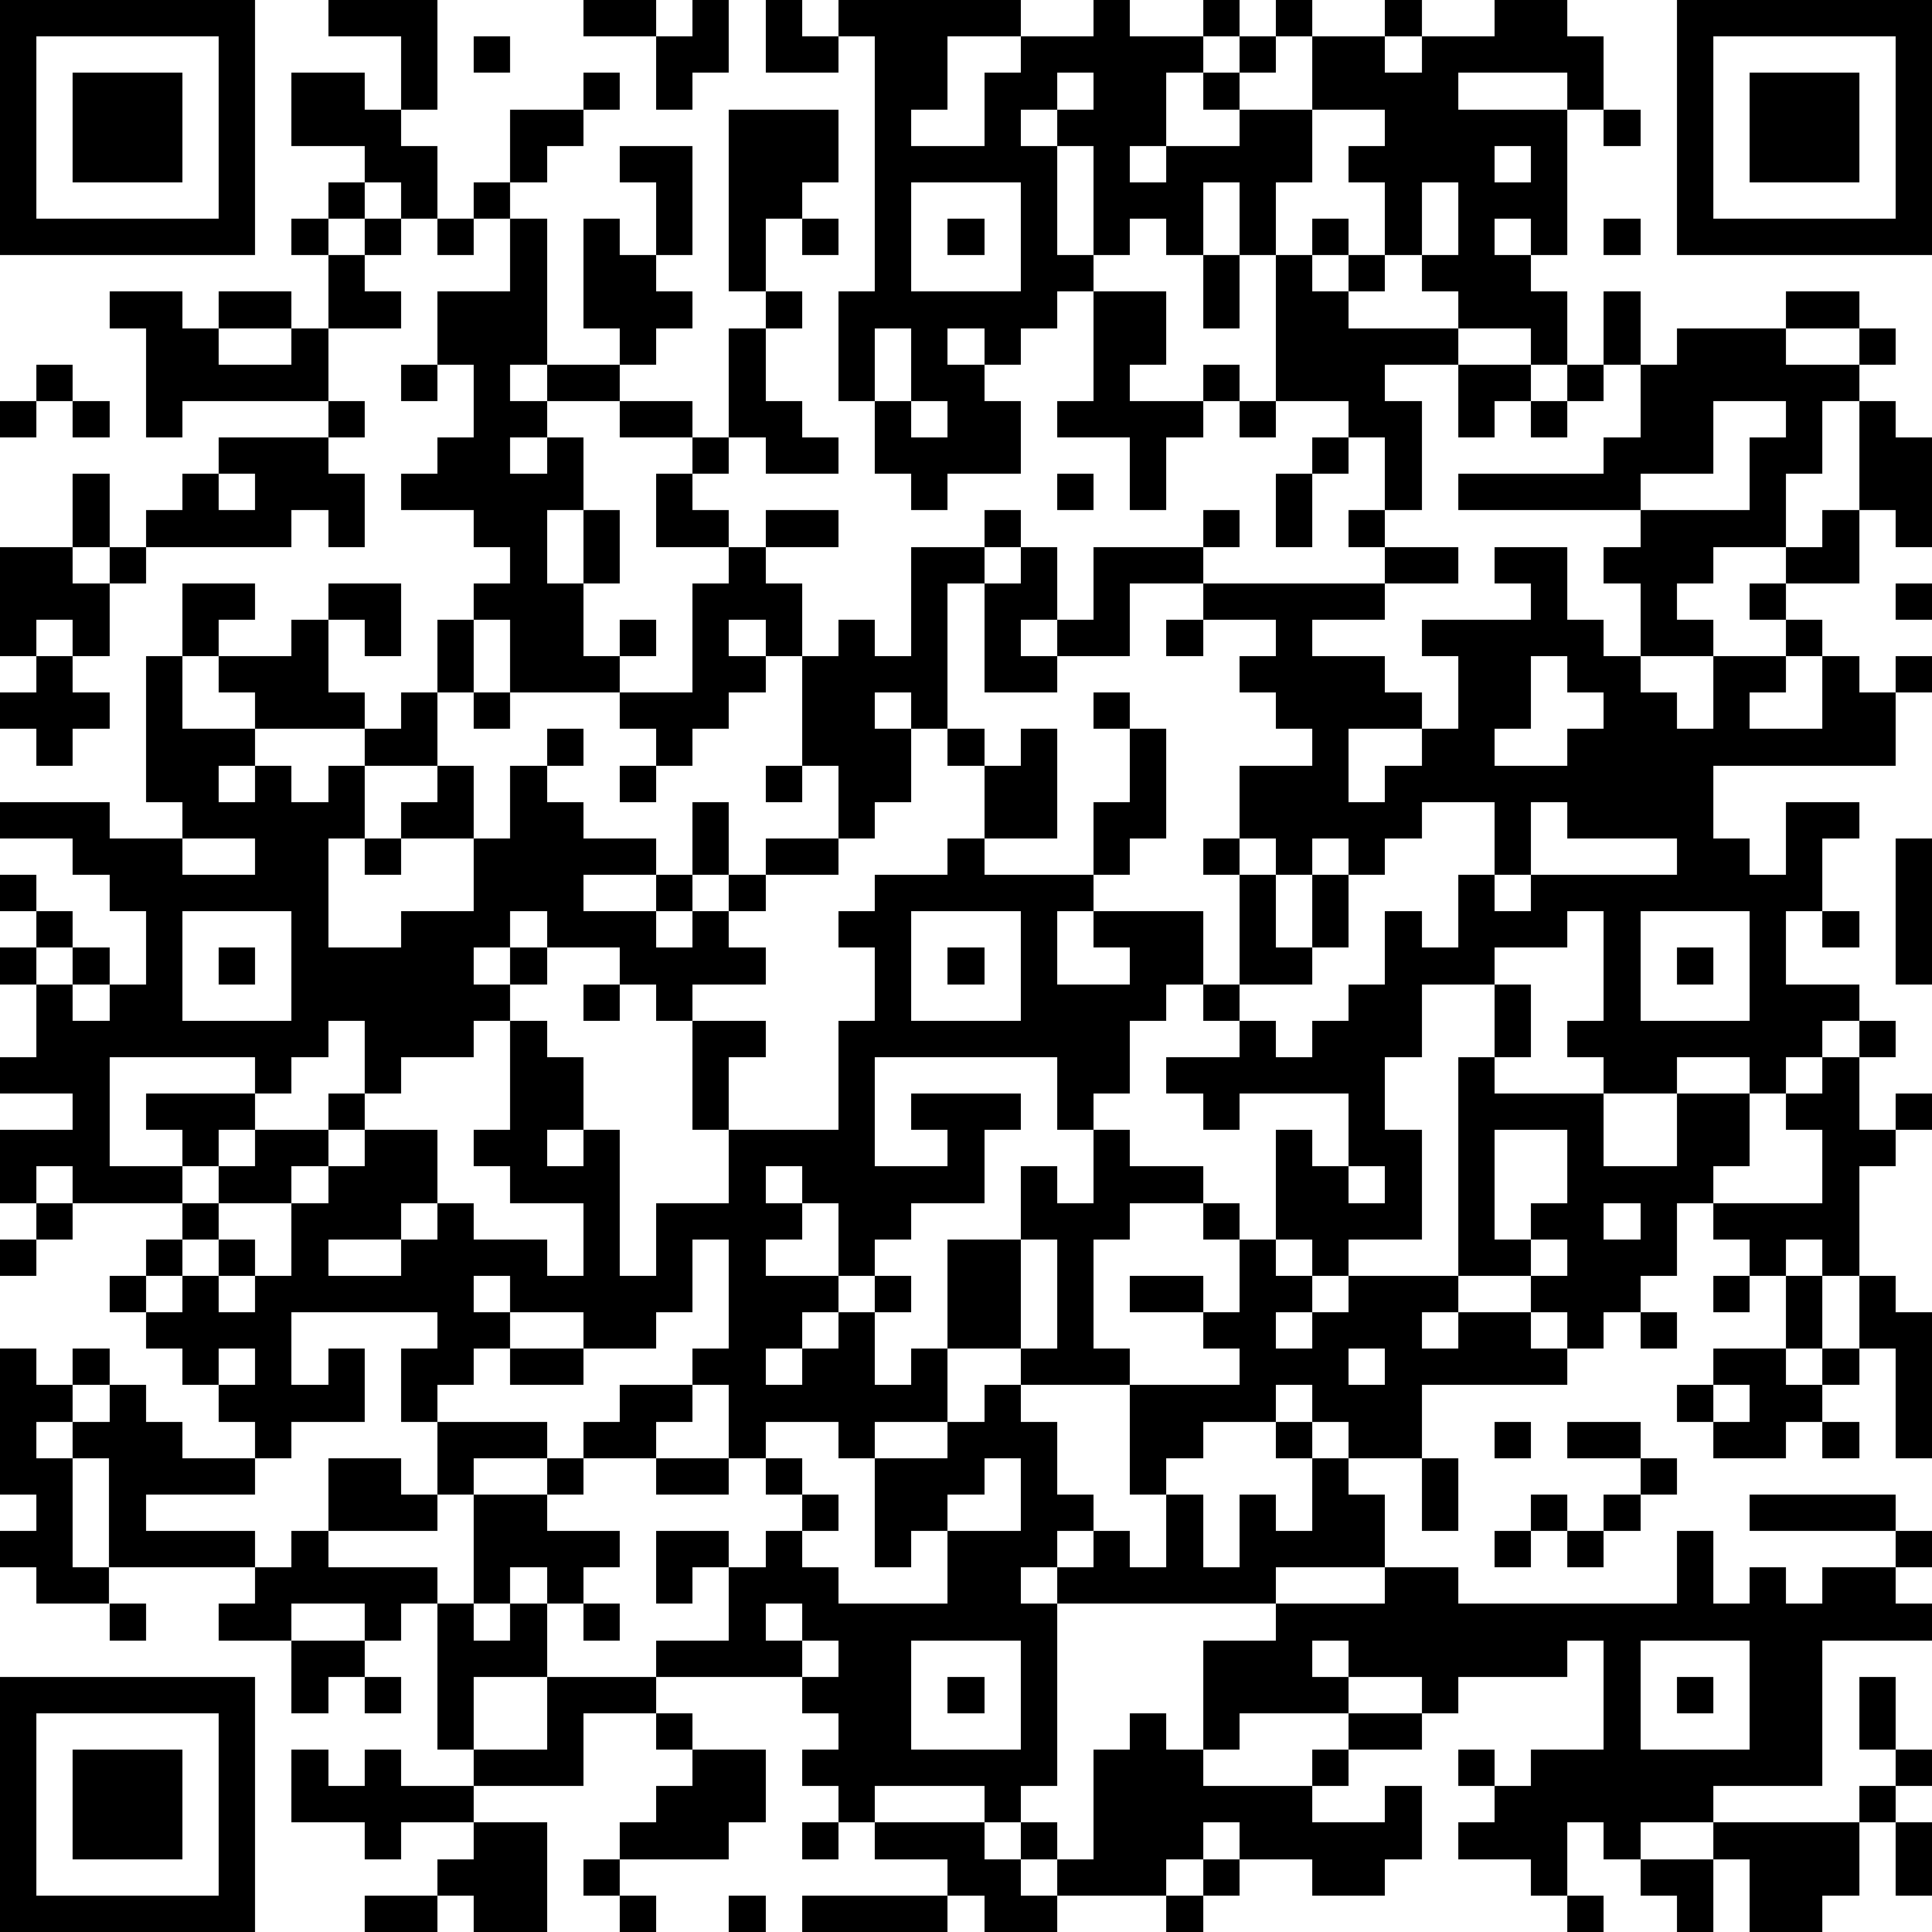 <?xml version="1.0" standalone="yes"?><svg version="1.1" xmlns="http://www.w3.org/2000/svg" xmlns:xlink="http://www.w3.org/1999/xlink" xmlns:ev="http://www.w3.org/2001/xml-events" width="212" height="212" shape-rendering="crispEdges"><path d="M0 0h7v7h-7zM9 0h3v3h-1v-2h-2zM16 0h2v1h-2zM19 0h1v2h-1v1h-1v-2h1zM21 0h1v1h1v-1h5v1h-2v2h-1v1h2v-2h1v-1h2v-1h1v1h2v-1h1v1h-1v1h-1v2h-1v1h1v-1h2v-1h-1v-1h1v-1h1v-1h1v1h-1v1h-1v1h2v-2h2v-1h1v1h-1v1h1v-1h2v-1h2v1h1v2h-1v-1h-3v1h3v4h-1v-1h-1v1h1v1h1v2h-1v-1h-2v-1h-1v-1h-1v-2h-1v-1h1v-1h-2v2h-1v2h-1v-2h-1v2h-1v-1h-1v1h-1v-3h-1v-1h-1v1h1v3h1v1h-1v1h-1v1h-1v-1h-1v1h1v1h1v2h-2v1h-1v-1h-1v-2h-1v-3h1v-7h-1v1h-2zM46 0h7v7h-7zM1 1v5h5v-5zM13 1h1v1h-1zM47 1v5h5v-5zM2 2h3v3h-3zM8 2h2v1h1v1h1v2h-1v-1h-1v-1h-2zM16 2h1v1h-1zM29 2v1h1v-1zM48 2h3v3h-3zM14 3h2v1h-1v1h-1zM20 3h3v2h-1v1h-1v2h-1zM44 3h1v1h-1zM17 4h2v3h-1v-2h-1zM41 4v1h1v-1zM9 5h1v1h-1zM13 5h1v1h-1zM25 5v3h3v-3zM39 5v2h1v-2zM8 6h1v1h-1zM10 6h1v1h-1zM12 6h1v1h-1zM14 6h1v4h-1v1h1v-1h2v-1h-1v-3h1v1h1v1h1v1h-1v1h-1v1h-2v1h-1v1h1v-1h1v2h-1v2h1v-2h1v2h-1v2h1v-1h1v1h-1v1h-3v-2h-1v-1h1v-1h-1v-1h-2v-1h1v-1h1v-2h-1v-2h2zM22 6h1v1h-1zM26 6h1v1h-1zM36 6h1v1h-1zM44 6h1v1h-1zM9 7h1v1h1v1h-2zM33 7h1v2h-1zM35 7h1v1h1v-1h1v1h-1v1h3v1h-2v1h1v3h-1v-2h-1v-1h-2zM3 8h2v1h1v-1h2v1h-2v1h2v-1h1v2h-4v1h-1v-3h-1zM21 8h1v1h-1zM30 8h2v2h-1v1h2v-1h1v1h-1v1h-1v2h-1v-2h-2v-1h1zM44 8h1v2h-1zM49 8h2v1h-2zM20 9h1v2h1v1h1v1h-2v-1h-1zM24 9v2h1v-2zM46 9h3v1h2v-1h1v1h-1v1h-1v2h-1v2h-2v1h-1v1h1v1h-2v-2h-1v-1h1v-1h-5v-1h4v-1h1v-2h1zM1 10h1v1h-1zM11 10h1v1h-1zM40 10h2v1h-1v1h-1zM43 10h1v1h-1zM0 11h1v1h-1zM2 11h1v1h-1zM9 11h1v1h-1zM17 11h2v1h-2zM25 11v1h1v-1zM34 11h1v1h-1zM42 11h1v1h-1zM47 11v2h-2v1h3v-2h1v-1zM51 11h1v1h1v3h-1v-1h-1zM6 12h3v1h1v2h-1v-1h-1v1h-4v-1h1v-1h1zM19 12h1v1h-1zM36 12h1v1h-1zM2 13h1v2h-1zM6 13v1h1v-1zM18 13h1v1h1v1h-2zM29 13h1v1h-1zM35 13h1v2h-1zM21 14h2v1h-2zM27 14h1v1h-1zM33 14h1v1h-1zM37 14h1v1h-1zM50 14h1v2h-2v-1h1zM0 15h2v1h1v-1h1v1h-1v2h-1v-1h-1v1h-1zM20 15h1v1h1v2h-1v-1h-1v1h1v1h-1v1h-1v1h-1v-1h-1v-1h2v-3h1zM25 15h2v1h-1v4h-1v-1h-1v1h1v2h-1v1h-1v-2h-1v-3h1v-1h1v1h1zM28 15h1v2h-1v1h1v-1h1v-2h3v1h-2v2h-2v1h-2v-3h1zM38 15h2v1h-2zM41 15h2v2h1v1h1v1h1v1h1v-2h2v-1h-1v-1h1v1h1v1h-1v1h-1v1h2v-2h1v1h1v-1h1v1h-1v2h-5v2h1v1h1v-2h2v1h-1v2h-1v2h2v1h-1v1h-1v1h-1v-1h-2v1h-2v-1h-1v-1h1v-3h-1v1h-2v1h-2v2h-1v2h1v3h-2v1h-1v-1h-1v-3h1v1h1v-2h-3v1h-1v-1h-1v-1h2v-1h-1v-1h-1v1h-1v2h-1v1h-1v-2h-5v3h2v-1h-1v-1h3v1h-1v2h-2v1h-1v1h-1v-2h-1v-1h-1v1h1v1h-1v1h2v1h-1v1h-1v1h1v-1h1v-1h1v-1h1v1h-1v2h1v-1h1v-3h2v-2h1v1h1v-2h1v1h2v1h-2v1h-1v3h1v1h-3v-1h-2v2h-2v1h-1v-1h-2v1h-1v-2h-1v-1h1v-3h-1v2h-1v1h-2v-1h-2v-1h-1v1h1v1h-1v1h-1v1h-1v-2h1v-1h-4v2h1v-1h1v2h-2v1h-1v-1h-1v-1h-1v-1h-1v-1h-1v-1h1v-1h1v-1h-3v-1h-1v1h-1v-2h2v-1h-2v-1h1v-2h-1v-1h1v-1h-1v-1h1v1h1v1h-1v1h1v-1h1v1h-1v1h1v-1h1v-2h-1v-1h-1v-1h-2v-1h3v1h2v-1h-1v-4h1v-2h2v1h-1v1h-1v2h2v-1h-1v-1h2v-1h1v-1h2v2h-1v-1h-1v2h1v1h-3v1h-1v1h1v-1h1v1h1v-1h1v-1h1v-1h1v-2h1v2h-1v2h-2v2h-1v3h2v-1h2v-2h-2v-1h1v-1h1v2h1v-2h1v-1h1v1h-1v1h1v1h2v1h-2v1h2v-1h1v-2h1v2h-1v1h-1v1h1v-1h1v-1h1v-1h2v1h-2v1h-1v1h1v1h-2v1h-1v-1h-1v-1h-2v-1h-1v1h-1v1h1v-1h1v1h-1v1h-1v1h-2v1h-1v-2h-1v1h-1v1h-1v-1h-4v3h2v-1h-1v-1h3v1h-1v1h-1v1h1v-1h1v-1h2v-1h1v1h-1v1h-1v1h-2v1h-1v1h-1v1h1v-1h1v-1h1v1h-1v1h1v-1h1v-2h1v-1h1v-1h2v2h-1v1h-2v1h2v-1h1v-1h1v1h2v1h1v-2h-2v-1h-1v-1h1v-3h1v1h1v2h-1v1h1v-1h1v4h1v-2h2v-2h-1v-3h2v1h-1v2h3v-3h1v-2h-1v-1h1v-1h2v-1h1v-2h-1v-1h1v1h1v-1h1v3h-2v1h3v-2h1v-2h-1v-1h1v1h1v3h-1v1h-1v1h-1v2h2v-1h-1v-1h3v2h1v-3h-1v-1h1v-2h2v-1h-1v-1h-1v-1h1v-1h-2v-1h5v1h-2v1h2v1h1v1h-2v2h1v-1h1v-1h1v-2h-1v-1h3v-1h-1zM52 16h1v1h-1zM32 17h1v1h-1zM1 18h1v1h1v1h-1v1h-1v-1h-1v-1h1zM42 18v2h-1v1h2v-1h1v-1h-1v-1zM13 19h1v1h-1zM17 21h1v1h-1zM21 21h1v1h-1zM39 22v1h-1v1h-1v-1h-1v1h-1v-1h-1v1h1v2h1v-2h1v2h-1v1h-2v1h1v1h1v-1h1v-1h1v-2h1v1h1v-2h1v-2zM42 22v2h-1v1h1v-1h4v-1h-3v-1zM5 23v1h2v-1zM10 23h1v1h-1zM52 23h1v4h-1zM5 25v3h3v-3zM25 25v3h3v-3zM45 25v3h3v-3zM50 25h1v1h-1zM6 26h1v1h-1zM26 26h1v1h-1zM46 26h1v1h-1zM16 27h1v1h-1zM41 27h1v2h-1zM51 28h1v1h-1zM40 29h1v1h3v2h2v-2h2v2h-1v1h-1v2h-1v1h-1v1h-1v-1h-1v-1h-2zM50 29h1v2h1v-1h1v1h-1v1h-1v3h-1v-1h-1v1h-1v-1h-1v-1h3v-2h-1v-1h1zM41 31v3h1v-1h1v-2zM37 32v1h1v-1zM1 33h1v1h-1zM33 33h1v1h-1zM44 33v1h1v-1zM0 34h1v1h-1zM28 34v3h1v-3zM34 34h1v1h1v1h-1v1h1v-1h1v-1h3v1h-1v1h1v-1h2v1h1v1h-4v2h-2v-1h-1v-1h-1v1h-2v1h-1v1h-1v-3h3v-1h-1v-1h-2v-1h2v1h1zM42 34v1h1v-1zM47 35h1v1h-1zM49 35h1v2h-1zM51 35h1v1h1v4h-1v-3h-1zM45 36h1v1h-1zM0 37h1v1h1v-1h1v1h-1v1h-1v1h1v-1h1v-1h1v1h1v1h2v1h-3v1h3v1h-4v-3h-1v3h1v1h-2v-1h-1v-1h1v-1h-1zM6 37v1h1v-1zM14 37h2v1h-2zM37 37v1h1v-1zM47 37h2v1h1v-1h1v1h-1v1h-1v1h-2v-1h-1v-1h1zM17 38h2v1h-1v1h-2v-1h1zM27 38h1v1h1v2h1v1h-1v1h-1v1h1v-1h1v-1h1v1h1v-2h1v2h1v-2h1v1h1v-2h-1v-1h1v1h1v1h1v2h-3v1h-6v5h-1v1h-1v-1h-3v1h-1v-1h-1v-1h1v-1h-1v-1h-4v-1h2v-2h-1v1h-1v-2h2v1h1v-1h1v-1h-1v-1h1v1h1v1h-1v1h1v1h3v-2h-1v1h-1v-3h2v-1h1zM47 38v1h1v-1zM12 39h3v1h-2v1h-1zM41 39h1v1h-1zM43 39h2v1h-2zM50 39h1v1h-1zM9 40h2v1h1v1h-3zM15 40h1v1h-1zM18 40h2v1h-2zM27 40v1h-1v1h2v-2zM39 40h1v2h-1zM45 40h1v1h-1zM13 41h2v1h2v1h-1v1h-1v-1h-1v1h-1zM42 41h1v1h-1zM44 41h1v1h-1zM48 41h4v1h-4zM8 42h1v1h3v1h-1v1h-1v-1h-2v1h-2v-1h1v-1h1zM41 42h1v1h-1zM43 42h1v1h-1zM46 42h1v2h1v-1h1v1h1v-1h2v-1h1v1h-1v1h1v1h-3v4h-3v1h-2v1h-1v-1h-1v2h-1v-1h-2v-1h1v-1h-1v-1h1v1h1v-1h2v-3h-1v1h-3v1h-1v-1h-2v-1h-1v1h1v1h-3v1h-1v-3h2v-1h3v-1h2v1h6zM3 44h1v1h-1zM12 44h1v1h1v-1h1v2h-2v2h-1zM16 44h1v1h-1zM21 44v1h1v-1zM8 45h2v1h-1v1h-1zM22 45v1h1v-1zM25 45v3h3v-3zM45 45v3h3v-3zM0 46h7v7h-7zM10 46h1v1h-1zM15 46h3v1h-2v2h-3v-1h2zM26 46h1v1h-1zM46 46h1v1h-1zM51 46h1v2h-1zM1 47v5h5v-5zM18 47h1v1h-1zM31 47h1v1h1v1h3v-1h1v-1h2v1h-2v1h-1v1h2v-1h1v2h-1v1h-2v-1h-2v-1h-1v1h-1v1h-3v-1h-1v-1h1v1h1v-3h1zM2 48h3v3h-3zM8 48h1v1h1v-1h1v1h2v1h-2v1h-1v-1h-2zM19 48h2v2h-1v1h-3v-1h1v-1h1zM52 48h1v1h-1zM51 49h1v1h-1zM13 50h2v3h-2v-1h-1v-1h1zM22 50h1v1h-1zM24 50h3v1h1v1h1v1h-2v-1h-1v-1h-2zM47 50h4v2h-1v1h-2v-2h-1zM52 50h1v2h-1zM16 51h1v1h-1zM33 51h1v1h-1zM45 51h2v2h-1v-1h-1zM10 52h2v1h-2zM17 52h1v1h-1zM20 52h1v1h-1zM22 52h4v1h-4zM32 52h1v1h-1zM43 52h1v1h-1z" style="fill:#000" transform="translate(0,0) scale(4)"/></svg>